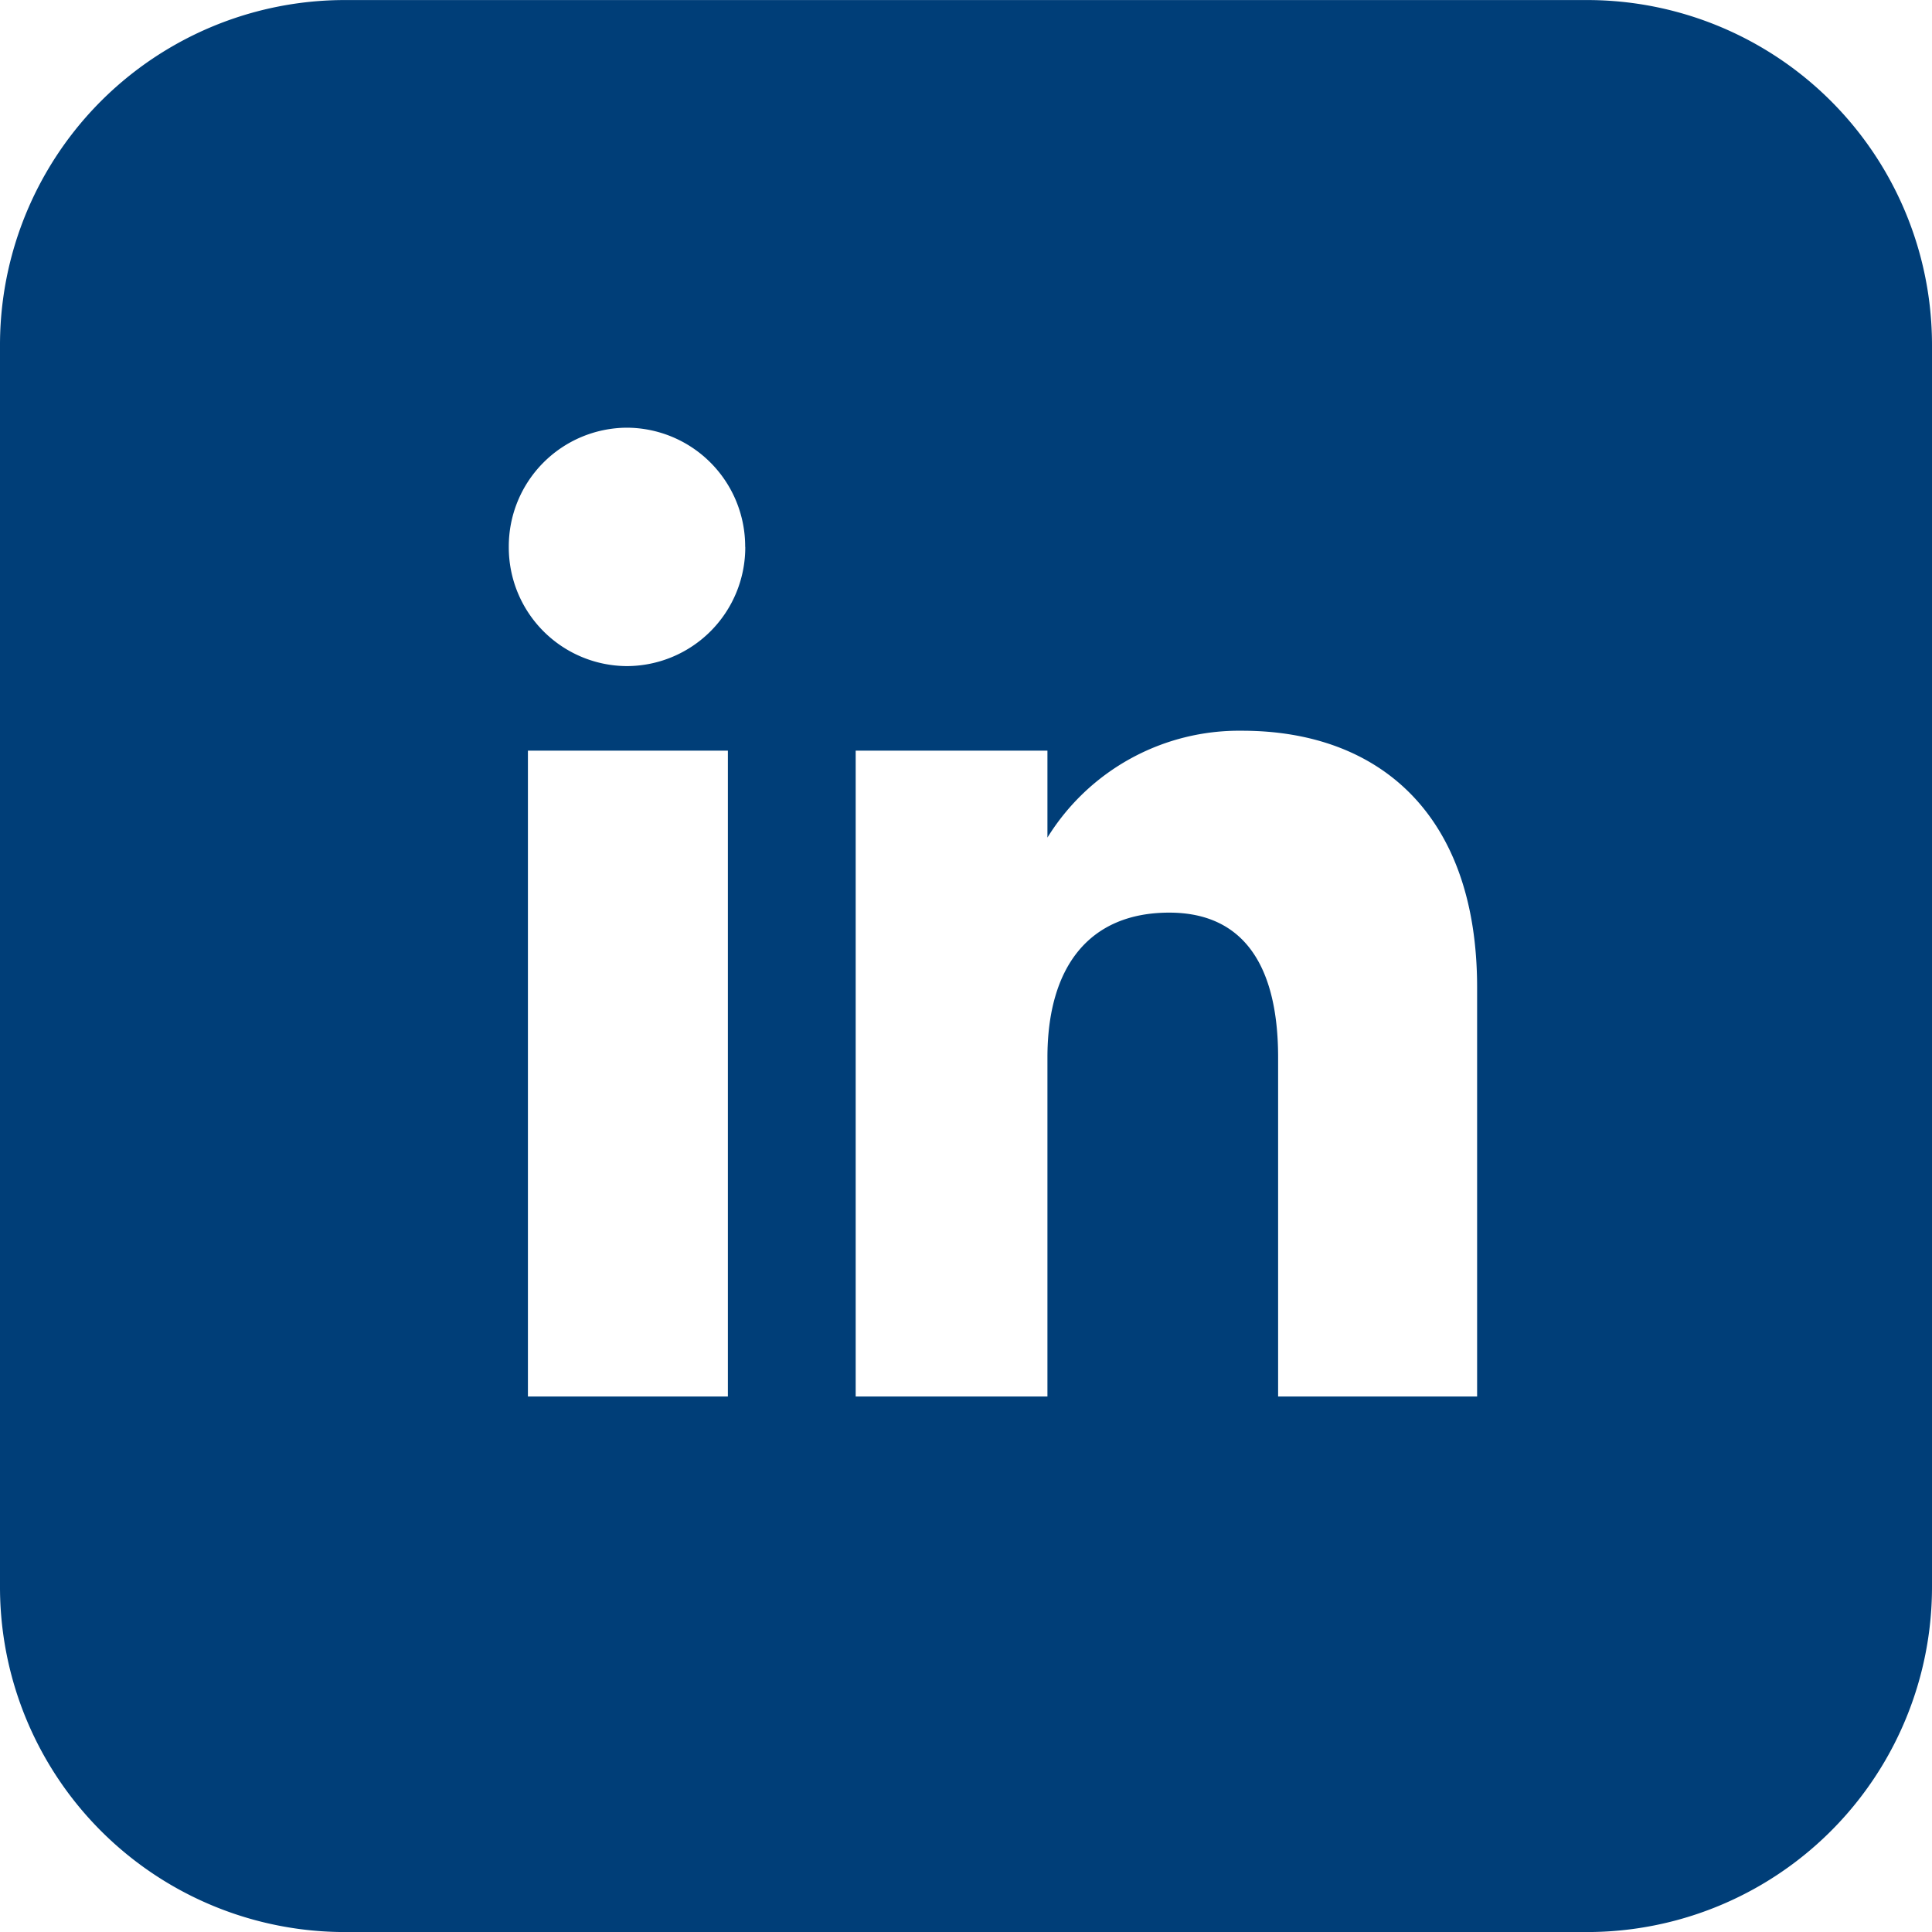 <svg xmlns="http://www.w3.org/2000/svg" xmlns:xlink="http://www.w3.org/1999/xlink" width="40" height="40" viewBox="0 0 40 40">
  <defs>
    <clipPath id="clip-path">
      <path id="Pfad_776" data-name="Pfad 776" d="M0,20H40V-20H0Z" transform="translate(0 20)" fill="#003e78"/>
    </clipPath>
  </defs>
  <g id="Gruppe_762" data-name="Gruppe 762" transform="translate(0 20)">
    <g id="Gruppe_761" data-name="Gruppe 761" transform="translate(0 -20)" clip-path="url(#clip-path)">
      <g id="Gruppe_760" data-name="Gruppe 760" transform="translate(0 0.001)">
        <path id="Pfad_775" data-name="Pfad 775" d="M20,16.428V-9.286a7.141,7.141,0,0,0-7.142-7.142H-12.858A7.141,7.141,0,0,0-20-9.286V16.428a7.143,7.143,0,0,0,7.142,7.144H12.858A7.143,7.143,0,0,0,20,16.428M-9.07-.888h4.14V12.484H-9.07Zm4.5-4.218A2.459,2.459,0,0,1-7.02-2.638,2.457,2.457,0,0,1-9.466-5.106,2.457,2.457,0,0,1-7.02-7.574,2.459,2.459,0,0,1-4.572-5.106m15.154,17.59H6.462V5.466c0-1.926-.732-3-2.254-3-1.656,0-2.522,1.12-2.522,3v7.018h-3.97V-.888h3.97v1.8A4.664,4.664,0,0,1,5.716-1.3c2.836,0,4.866,1.732,4.866,5.314Z" transform="translate(20 16.428)" fill="#003e78"/>
      </g>
    </g>
  </g>
</svg>
